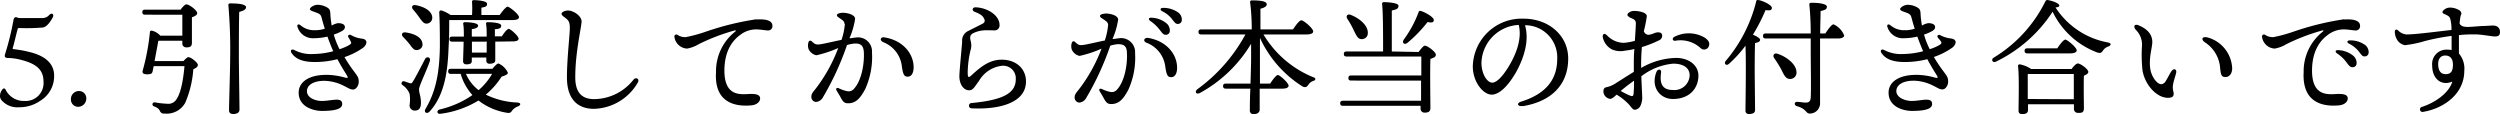 <svg xmlns="http://www.w3.org/2000/svg" viewBox="0 0 396.25 18.09"><title>busi-t8</title><g id="Layer_2" data-name="Layer 2"><g id="design"><g id="_2" data-name="2"><path d="M.22,15.85A1,1,0,0,1,0,15.17a1.69,1.69,0,0,1,.38-1c.2-.24.42-.18.54.1A3.19,3.19,0,0,0,3.9,16a2.83,2.83,0,0,0,3-3c0-1.67-.76-2.81-3.56-3.51a8.38,8.38,0,0,0-2.18-.3C.8,9.14.68,9,.8,8.6A45,45,0,0,0,2.14,3.16c.08-.4.32-.52.58-.38a1.11,1.11,0,0,0,.46.08c.7,0,2.64,0,3.42,0a1.45,1.45,0,0,0,1.22-.5c.42-.4.8-.1.54.4C7.6,4.18,7,4.32,6.78,4.36A29.72,29.72,0,0,1,3,4.44a.24.24,0,0,0-.2.16C2.58,5.38,2.22,7,2,7.66c0,.08,0,.08.12.12C3,7.9,3.7,8,4.4,8.18,7.22,8.8,8.58,10.1,8.58,12a4.55,4.55,0,0,1-2.24,4A5.74,5.74,0,0,1,3,17,3.28,3.28,0,0,1,.22,15.85Z"/><path d="M13.68,15.57a1.32,1.32,0,0,1-1.3,1.36,1.15,1.15,0,0,1-1.14-1.22,1.27,1.27,0,0,1,1.32-1.28A1.14,1.14,0,0,1,13.68,15.57Z"/><path d="M29.08,9.68c.28-.32.62-.62.78-.62.44,0,1.5.88,1.5,1.22s-.3.5-.72.7a16.49,16.49,0,0,1-1.26,5.27A3.35,3.35,0,0,1,26.1,18a.71.71,0,0,1-.78-.46c-.18-.36-.46-.5-.94-.7a.32.32,0,0,1,.14-.62,13.41,13.41,0,0,0,1.94.22A1.51,1.51,0,0,0,28,15.69c.78-1.16,1.1-3.62,1.24-5.21H24.36l-.16.78c-.08.45-.34.51-.84.52-.78,0-.84-.3-.72-.67a35.11,35.11,0,0,0,1.12-6c0-.2.14-.28.36-.24a2.59,2.59,0,0,1,1.28.78h3.5c0-1.08,0-2.56,0-3.32H23c-.26,0-.44-.08-.44-.4s.18-.4.44-.4h5.62c.3-.4.7-.84.92-.84.44,0,1.72.94,1.72,1.4,0,.3-.42.5-.84.66,0,1.3,0,3.34,0,4s-.32.76-.9.76a.61.61,0,0,1-.62-.68V6.46H25.1l-.6,3.22Zm8.84-7.8c-.06,1.38-.06,6.34-.06,7.14,0,1.42.1,7.53.1,8.35,0,.46-.38.7-1,.7-.4,0-.66-.2-.66-.58,0-.9.18-6.53.18-8.25A82.06,82.06,0,0,0,36.2.84a.25.25,0,0,1,.28-.3C37.8.54,39,.66,39,1.16,39,1.5,38.54,1.74,37.92,1.88Z"/><path d="M51.66,11.86a11.29,11.29,0,0,1,3,.43c.53.13.57.05.26-.45-.21-.34-.82-1.29-1.44-2.46a14.35,14.35,0,0,1-3.58.45c-2.09,0-3.1-.57-3.68-1.42-.28-.4,0-.72.45-.47h0a5.68,5.68,0,0,0,3,.62,13,13,0,0,0,3.15-.44c-.11-.24-.21-.48-.31-.73-.23-.57-.43-1.08-.61-1.59a9.76,9.76,0,0,1-2.17.26,2.55,2.55,0,0,1-2.57-1.77c-.14-.39.15-.55.47-.29a3.28,3.28,0,0,0,2.23.79,4.84,4.84,0,0,0,1.62-.24c-.17-.54-.34-1.12-.52-1.8-.11-.41-.3-.56-.84-.76s-1-.31-1-.55.63-.68,1.21-.68a3.11,3.11,0,0,1,1.5.41c.42.25.5.44.53,1a13.92,13.92,0,0,0,.22,1.89,2.58,2.58,0,0,1,1-.39c.62,0,1,.19,1.07.5s-.09.52-.4.72a6.53,6.53,0,0,1-1.34.59,11.77,11.77,0,0,0,.54,1.55c.12.27.24.52.36.77a7.94,7.94,0,0,0,1.57-.68c.3-.19.35-.33.2-.56A5.27,5.27,0,0,0,55.28,6c-.27-.32,0-.63.37-.43A4.59,4.59,0,0,0,57,6.07c.49.08.78.07,1,.37s-.06.85-.46,1.14A11.35,11.35,0,0,1,54.6,9.05a22.64,22.64,0,0,0,1.55,2.32c.59.78.71,1,.71,1.6s-.42,1.22-.9,1.22-.78-.26-1.47-.59a7.07,7.07,0,0,0-3.09-.79c-1.66,0-2.75.64-2.75,1.65S49.93,16,51,16c1.56,0,3.24-.69,3.24.49,0,.77-1.1,1.09-3.21,1.09-1.31,0-3.69-.62-3.69-2.89,0-1.78,1.78-2.82,4.28-2.82Z"/><path d="M66.42,14.15c0,.64.3,1.12.3,2.12s-.42,1.26-1,1.26a.82.82,0,0,1-.8-.9,5.69,5.69,0,0,0,0-1.76,3.06,3.06,0,0,0-1.14-1.4.33.33,0,0,1,.3-.58l.88.3c.22.06.32,0,.48-.26.4-.6,1.52-2.79,1.94-3.59.28-.48.92-.24.76.3C67.68,11.09,66.42,13.59,66.42,14.15ZM63.9,5.86c-.34-.34-.22-.8.4-.72,1.18.16,2.46.66,2.64,1.66a.89.89,0,0,1-.76,1.12c-.56.12-.84-.36-1.28-.94C64.6,6.6,64.24,6.22,63.9,5.86Zm1.58-4.34c-.32-.36-.18-.8.42-.7,1.2.22,2.46.82,2.6,1.82a.93.93,0,0,1-.82,1.1c-.54.06-.82-.44-1.24-1A14.46,14.46,0,0,0,65.48,1.52ZM71.2,3.18c0,1.56,0,2.62-.1,4.36-.12,3.3-.5,7.41-3,10.13-.44.48-1,.12-.64-.44,1.56-2.64,2.2-5.52,2.26-9.87,0-1.68,0-3.66-.1-5.34q0-.42.36-.36a5.62,5.62,0,0,1,1.44.72h3.4a17.27,17.27,0,0,0,0-2.06.25.25,0,0,1,.28-.3c.34,0,2.1.08,2.1.58s-.36.5-.9.62V2.38h2.9c.44-.62,1-1.32,1.26-1.32s1.8,1.18,1.8,1.66c0,.3-.36.46-1.06.46Zm6.86,7.72c.3-.38.74-.84.94-.84a2.86,2.86,0,0,1,1.5,1.48c0,.26-.46.44-1,.61A12.11,12.11,0,0,1,77,15,12.46,12.46,0,0,0,82,16.25c.66.06.54.44.08.62a2.06,2.06,0,0,0-.88.62c-.22.32-.32.5-1,.36a9.87,9.87,0,0,1-4.36-1.92,15.26,15.26,0,0,1-6,2.1c-.62.1-.68-.54-.14-.68a15.16,15.16,0,0,0,5.18-2.28,8.49,8.49,0,0,1-1.86-3.36H71.48c-.26,0-.44-.08-.44-.41s.18-.4.44-.4Zm.44-4.3V7c0,.36,0,2.18,0,2.56s-.36.54-.9.54a.47.47,0,0,1-.52-.5l0-.48h-2.3v.54c0,.44-.34.54-.86.54a.47.47,0,0,1-.52-.5c0-.34.08-2.46.08-2.9V6.6H71.68c-.26,0-.44-.08-.44-.4s.18-.4.44-.4h1.84c0-.68,0-1.48-.1-2a.23.23,0,0,1,.26-.28c.6,0,2.1.08,2.1.54,0,.3-.36.48-1,.56V5.8h2.36c0-.68,0-1.48-.1-2a.23.23,0,0,1,.26-.28c.64,0,2.14.08,2.14.54s-.36.5-1,.58c0,.2,0,.66,0,1.12h1.1c.38-.58.84-1.18,1.1-1.18s1.56,1.12,1.56,1.56c0,.28-.36.42-.88.42Zm-4.64,5.11a6.4,6.4,0,0,0,2,2.58A10.19,10.19,0,0,0,78,11.71ZM77.18,6.6H74.8V8.34h2.34c0-.62,0-1.28,0-1.54Z"/><path d="M101.14,13a8.27,8.27,0,0,1-7,4.25c-2.14,0-4.28-1.07-4.28-5,0-2.81.42-6.38.46-7.73,0-1.18-.24-1.33-1-1.9-.42-.34-.42-.55,0-.79a1.67,1.67,0,0,1,1.43,0c.83.32,1.43,1,1.43,1.55,0,.87-1,4.82-1,8.87,0,2.56,1.17,3.46,3,3.46a8,8,0,0,0,6.24-3.1c.41-.45,1-.08.67.48Z"/><path d="M119.94,3.09c1.61-.11,2.5.24,2.49,1a.68.68,0,0,1-.71.74c-.29,0-1.27-.17-1.85-.17a4.12,4.12,0,0,0-2.58.9c-1,.73-2.4,2.25-2.47,5.4-.09,4.41,2.56,4,4.06,3.93.69,0,1.57,0,1.6.7,0,.55-.52,1-1.31,1.1-2.51.26-6-.32-5.68-5.25A8,8,0,0,1,116.54,5c.13-.11.12-.21-.07-.18A31.67,31.67,0,0,0,110.75,7a5.29,5.29,0,0,1-1.85.7,2.13,2.13,0,0,1-2-1.82.32.32,0,0,1,.51-.34,2.11,2.11,0,0,0,1.3.34,22.58,22.58,0,0,0,3.08-.83,44.57,44.57,0,0,1,8.12-2Z"/><path d="M133.84,3.77c0-.46-.34-.58-1-1.07-.26-.17-.24-.42,0-.53A2.28,2.28,0,0,1,134,2.05c.9.12,1.5.47,1.54.9a11.94,11.94,0,0,1-.9,3.11c.36,0,.7-.09,1-.11a2.22,2.22,0,0,1,2.57,2.36,12.23,12.23,0,0,1-1.08,5.82c-.73,1.35-1.41,2.24-2.7,2.24-.55,0-.78-.19-1.14-.84-.2-.38-.42-.74-.66-1.13s0-.56.35-.4a5,5,0,0,0,1.26.44,1.08,1.08,0,0,0,1.14-.4c1.14-1.24,1.64-3.82,1.54-5.77-.06-1-.45-1.42-1.48-1.37a5.81,5.81,0,0,0-1.19.24,44.5,44.5,0,0,1-3.78,8.22,1.39,1.39,0,0,1-1.15.8.79.79,0,0,1-.72-.81c0-.51.27-.76.67-1.27a24.92,24.92,0,0,0,3.59-6.47,18.21,18.21,0,0,1-3.47,1.15,1.75,1.75,0,0,1-1.24-1,1.72,1.72,0,0,1,0-1.07h0a.29.29,0,0,1,.49-.16c.32.29.56.54,1,.52.6,0,2.2-.43,3.74-.73a10.35,10.35,0,0,0,.53-2.52ZM140,6.69c-.64-.3-.43-.85.13-.77,2.82.41,4.68,2.45,4.68,4.76,0,.87-.34,1.47-.92,1.47s-.74-.3-.94-1.58A4.65,4.65,0,0,0,140,6.69Z"/><path d="M153.88,6.6a2.52,2.52,0,0,1-.06,1.4,16.7,16.7,0,0,0-.44,3.4c0,.94.12,1,.69.45,1.42-1.29,2.78-2.39,4.71-2.39,2.27,0,3.84,1.42,3.84,3.45,0,3.36-4.16,4.48-8.62,4.26a.42.42,0,0,1,0-.84c4.77-.46,7-1.46,7-3.76a2,2,0,0,0-2.3-2.13,4.84,4.84,0,0,0-3.51,2.35c-.79,1.1-1,1.52-1.58,1.52-.91,0-1.55-1-1.55-2.21,0-.86.42-4.95.44-5.5a1.68,1.68,0,0,1,1-1.71c.26-.14,2-1,2.32-1.18A.51.51,0,0,0,156,3c-.26-.54-.59-.76-1.54-1.14-.45-.18-.35-.71.16-.7,1.91.06,3.81,1.28,3.81,2.82a.79.79,0,0,1-.86.84c-.11,0-1.3-.06-1.73,0a4.42,4.42,0,0,0-1.5.4C153.77,5.47,153.67,5.83,153.88,6.6Z"/><path d="M174.54,2.82c-.26-.17-.24-.42,0-.53a2.33,2.33,0,0,1,1.15-.12c.9.12,1.5.47,1.54.9a11.94,11.94,0,0,1-.9,3.11c.36,0,.7-.09,1-.11a2.22,2.22,0,0,1,2.58,2.36,12.23,12.23,0,0,1-1.08,5.82c-.73,1.35-1.41,2.24-2.7,2.24-.55,0-.78-.19-1.14-.84-.2-.38-.42-.74-.66-1.13s0-.56.35-.4a5,5,0,0,0,1.26.44,1.08,1.08,0,0,0,1.14-.4c1.14-1.24,1.64-3.82,1.54-5.77C178.59,7.34,178.2,7,177.17,7a5.81,5.81,0,0,0-1.19.24,44.5,44.5,0,0,1-3.78,8.22,1.39,1.39,0,0,1-1.15.8.79.79,0,0,1-.72-.81c0-.51.27-.76.67-1.27a24.92,24.92,0,0,0,3.59-6.47,18.21,18.21,0,0,1-3.47,1.15,1.75,1.75,0,0,1-1.24-1,1.72,1.72,0,0,1,0-1.07h0a.29.29,0,0,1,.49-.16c.32.29.56.54,1,.52.6,0,2.2-.43,3.74-.73a10.35,10.35,0,0,0,.53-2.52C175.57,3.43,175.24,3.31,174.54,2.82ZM181.89,6c2.82.41,4.68,2.45,4.68,4.76,0,.87-.34,1.47-.92,1.47s-.74-.3-.94-1.58a4.65,4.65,0,0,0-3-3.88C181.12,6.51,181.33,6,181.89,6Zm1.82-1.4a6.23,6.23,0,0,0-1.38-1.27c-.39-.28-.26-.57.23-.52a3.94,3.94,0,0,1,2.22.8,1.5,1.5,0,0,1,.64,1.28.62.62,0,0,1-.7.62c-.34,0-.55-.31-1-.91Zm2-1.64a4.26,4.26,0,0,0-1.49-1.17c-.43-.23-.32-.55.16-.54a4,4,0,0,1,2.29.68,1.39,1.39,0,0,1,.65,1.2.62.62,0,0,1-.66.66c-.35,0-.49-.25-.95-.83Z"/><path d="M200.26,5.46a16.32,16.32,0,0,0,7.82,6.75c.64.2.42.5.08.62a1.34,1.34,0,0,0-.76.58c-.28.4-.48.5-.94.3A17.91,17.91,0,0,1,199.7,6V8.76c0,.72,0,2.64,0,4.49h1.62c.42-.64.94-1.34,1.22-1.36s1.7,1.24,1.7,1.7c0,.3-.4.46-1,.46h-3.58c0,1.58,0,3,0,3.34s-.28.7-.94.7a.55.55,0,0,1-.62-.6c0-.42,0-1.86.08-3.44h-3.88c-.26,0-.44-.08-.44-.4s.18-.4.44-.4h3.9c.06-1.66.1-3.33.1-4V6.94a21.42,21.42,0,0,1-8.1,7.79c-.6.32-.92-.2-.4-.6a26,26,0,0,0,7.6-8.67H190.4c-.26,0-.44-.08-.44-.4s.18-.4.44-.4h8a33.14,33.14,0,0,0-.26-4.32c0-.18.08-.28.26-.28,1.34,0,2.38.12,2.38.62,0,.34-.42.56-1,.7,0,.62,0,1.92,0,3.28h5.16c.44-.66,1-1.44,1.34-1.44s1.86,1.26,1.86,1.76c0,.3-.36.48-1.08.48Z"/><path d="M224.84,8.24c.34-.44.78-1,1-1,.44,0,1.74,1,1.74,1.42s-.44.52-.86.68c-.08,2,0,6.75,0,7.75,0,.62-.34.76-.92.76a.62.62,0,0,1-.64-.68v-.4H212.86c-.26,0-.44-.08-.44-.4s.18-.4.44-.4h12.38l0-3.2H214.16c-.26,0-.44-.08-.44-.4s.18-.41.44-.41h11.12c0-1.22,0-2.34,0-3H213.44c-.26,0-.44-.08-.44-.4s.18-.4.44-.4h5.78c0-2.42,0-6.2-.16-7.54,0-.18.1-.28.28-.28.34,0,2.32.06,2.32.58s-.44.6-1.06.74v6.5ZM213.56,3c-.28-.44,0-.86.54-.64,1.4.54,2.72,1.68,2.7,2.84a.94.94,0,0,1-1,1c-.6,0-.84-.62-1.26-1.46A12.45,12.45,0,0,0,213.56,3Zm8.92,3.3A17.58,17.58,0,0,0,224.82,2c.06-.18.14-.34.38-.26.76.22,2.08,1,2.06,1.44s-.38.42-1,.32a20.84,20.84,0,0,1-3.12,3.24C222.66,7.18,222.16,6.84,222.48,6.32Z"/><path d="M241.34,16.79c-.83.14-1-.45-.25-.68,4.44-1.37,5.73-4,5.73-6.78A5.09,5.09,0,0,0,241.71,4c.7,2.32-.09,5.07-1.44,7.49C239,13.67,237.62,15,236.44,15c-1.35,0-3-2-3-4.48a7.74,7.74,0,0,1,8.05-7.56c4,0,7.07,2.68,7.07,6.32,0,3.86-2.33,6.73-7.2,7.55Zm-4.81-3.69c.64,0,1.54-.86,2.5-2.4,1.31-2.11,2.23-4.58,1.69-6.75a6.21,6.21,0,0,0-5.91,6C234.81,11.67,235.68,13.1,236.53,13.1Z"/><path d="M258.28,2.71c-.37-.16-.45-.42-.15-.67a1.38,1.38,0,0,1,.89-.31c.52,0,2,.17,2,.84a19.64,19.64,0,0,1-.47,2.36.77.77,0,0,0,1,.54c.44-.07.74-.31,1.16-.34s.71.1.75.47a.8.8,0,0,1-.5.79,17.71,17.71,0,0,1-2.72,1.07c-.07.8-.12,1.73-.12,2.79v.52a11.53,11.53,0,0,1,5.52-1.59c2.1,0,3.56,1.2,3.56,2.8,0,1.89-1.28,3.71-4.06,3.71-2,0-3.54-1.85-2.6-4.27.22-.56.83-.49.74.1-.18,1.29-.1,2.74,1.84,2.74a2.42,2.42,0,0,0,2.69-2.32c0-1.14-.94-1.85-2.6-1.85a9.65,9.65,0,0,0-5.06,2c.05,1.48.13,2.63.13,3.08a3.12,3.12,0,0,1-.25,1.56,1.13,1.13,0,0,1-.89.67c-.38,0-.66-.53-1-.89A8.83,8.83,0,0,0,256.23,15c-.36.34-.73.67-1,.67a1.22,1.22,0,0,1-1.09-1.15c0-.5.19-.64.5-.7a4.21,4.21,0,0,0,1.37-.57h0c1-.63,2-1.28,2.95-1.86v-1.1c0-.75,0-1.64.09-2.52a10.65,10.65,0,0,1-1.44.25,3.39,3.39,0,0,1-2.1-.18,2.81,2.81,0,0,1-1.48-2h0c0-.45.22-.64.65-.27a3.73,3.73,0,0,0,2.72,1.22,9.32,9.32,0,0,0,1.73-.32c.07-1.2.15-2.26.15-2.79s-.35-.65-1-.93Zm.63,12.23a17.57,17.57,0,0,0,.08-2.15c-.74.52-1.43,1.05-2.11,1.63a14.68,14.68,0,0,0,1.44.72C258.69,15.28,258.86,15.28,258.91,14.94Zm6.47-9.1a5,5,0,0,1,4.84.14c.52.36.81.76.66,1.26a.8.8,0,0,1-1.34.38,4.69,4.69,0,0,0-4-1.16C265.06,6.51,265,6.05,265.38,5.84Z"/><path d="M278.18,17.41c0,.44-.3.66-.94.66a.51.51,0,0,1-.58-.58c0-1.28.12-7.33,0-10.25a19.22,19.22,0,0,1-2.6,2.86c-.42.42-.9,0-.52-.46A23.13,23.13,0,0,0,278.34.3c0-.22.12-.32.34-.3.76.12,2.16.8,2.16,1.24s-.4.44-1,.36a28.93,28.93,0,0,1-2,3.9c.5.2,1.14.54,1.14.82s-.36.42-.8.5c-.06,1-.06,4.16-.06,4.75ZM289.32,5.3c.44-.68,1-1.44,1.3-1.44a3.22,3.22,0,0,1,1.68,1.76c0,.3-.42.48-.94.48h-2.88c0,3.2,0,7,0,10.13A1.63,1.63,0,0,1,286.86,18c-.68,0-.44-.72-2.08-1.18-.46-.16-.38-.7.06-.68s1,.12,1.36.12c.5,0,.76-.18.8-.8.08-1.42,0-5.21,0-7.29V6.1h-7.12c-.26,0-.44-.08-.44-.4s.18-.4.44-.4H287c0-1.54-.08-3.28-.22-4.56,0-.24.1-.3.4-.3,1.06,0,2.38.16,2.38.62s-.34.52-1,.7c0,1-.06,2.2-.06,3.54Zm-5.64,7.21c-.64,0-.92-.62-1.36-1.53A19.29,19.29,0,0,0,281.2,9.2c-.28-.42,0-.86.54-.68,1.4.46,2.94,1.62,3,2.86A1,1,0,0,1,283.68,12.51Z"/><path d="M303.66,11.86a11.29,11.29,0,0,1,3,.43c.53.13.57.05.26-.45-.21-.34-.82-1.29-1.44-2.46a14.35,14.35,0,0,1-3.58.45c-2.09,0-3.1-.57-3.68-1.42-.28-.4,0-.72.45-.47h0a5.68,5.68,0,0,0,3,.62,13,13,0,0,0,3.15-.44c-.11-.24-.21-.48-.31-.73-.23-.57-.43-1.08-.61-1.59a9.76,9.76,0,0,1-2.17.26,2.55,2.55,0,0,1-2.57-1.77c-.14-.39.15-.55.47-.29a3.28,3.28,0,0,0,2.23.79,4.84,4.84,0,0,0,1.62-.24c-.17-.54-.34-1.12-.52-1.8-.11-.41-.3-.56-.84-.76s-.95-.31-.95-.55.63-.68,1.21-.68a3.11,3.11,0,0,1,1.5.41c.42.25.5.44.53,1a13.92,13.92,0,0,0,.22,1.89,2.58,2.58,0,0,1,1-.39c.62,0,1,.19,1.07.5s-.09.52-.4.72a6.53,6.53,0,0,1-1.34.59,11.77,11.77,0,0,0,.54,1.55c.12.27.24.52.36.77a7.94,7.94,0,0,0,1.57-.68c.3-.19.35-.33.2-.56a5.27,5.27,0,0,0-.44-.54c-.27-.32,0-.63.37-.43a4.59,4.59,0,0,0,1.33.46c.49.08.78.07,1,.37s-.06.85-.46,1.14a11.35,11.35,0,0,1-2.91,1.47,22.64,22.64,0,0,0,1.55,2.32c.59.78.71,1,.71,1.6s-.42,1.22-.9,1.22-.78-.26-1.47-.59a7.07,7.07,0,0,0-3.09-.79c-1.66,0-2.75.64-2.75,1.65S301.93,16,303,16c1.56,0,3.24-.69,3.24.49,0,.77-1.1,1.09-3.21,1.09-1.31,0-3.69-.62-3.69-2.89,0-1.78,1.78-2.82,4.28-2.82Z"/><path d="M334.2,7.36a1.62,1.62,0,0,0-.84.6c-.26.4-.42.52-.94.36a12.87,12.87,0,0,1-7.08-6.46,22.27,22.27,0,0,1-9,7.92c-.5.24-.82-.34-.34-.64a21.57,21.57,0,0,0,8.18-8.9.36.36,0,0,1,.46-.22c.76.14,1.76.52,1.76.86,0,.18-.16.26-.6.3a12.55,12.55,0,0,0,8.26,5.54C334.74,6.84,334.6,7.2,334.2,7.36Zm-5.86,3.58c.32-.42.72-.88,1-.88.42,0,1.66.9,1.66,1.34,0,.27-.34.45-.7.6-.06,1.51,0,4.37,0,5.13s-.36.76-.94.76a.62.62,0,0,1-.64-.68v-.68h-7.28v.92c0,.44-.34.64-.94.64a.51.51,0,0,1-.56-.56c0-1.36.12-5.22-.08-7.07a.24.24,0,0,1,.28-.26,4.83,4.83,0,0,1,1.8.74Zm-7-2.48c-.26,0-.44-.08-.44-.4s.18-.4.44-.4h4.74c.42-.64,1-1.38,1.28-1.38S329.16,7.5,329.16,8c0,.28-.42.46-1,.46Zm7.36,7.27c0-1.3,0-3.08,0-4h-7.2l-.1,0c0,.54,0,2.18,0,2.58v1.38Z"/><path d="M344.19,11.29c.31-.53.87-.35.73.26-.08.36-.39,1.27-.46,1.7a2.48,2.48,0,0,0,0,1.18c.19.72,0,1.09-.87,1.07-1.77,0-3.63-2.08-4-4.32a22.89,22.89,0,0,1-.08-4,3.29,3.29,0,0,0-1-2.47c-.46-.59-.14-1,.54-.66,1.61.68,2.09,1.69,2.09,2.6s-.58,2.51-.32,4.26c.17,1.21,1.06,2.44,1.74,2.44a.93.93,0,0,0,.72-.52c.17-.26.65-1.15.84-1.49Zm5.32-4.56c-.7-.46-.51-1,.37-.8a5.29,5.29,0,0,1,3.92,4.91c0,.83-.46,1.38-1.07,1.37s-.71-.29-.83-1.32a5.31,5.31,0,0,0-2.39-4.16Z"/><path d="M371.58,3.09c1.61-.11,2.5.24,2.49,1a.68.68,0,0,1-.71.74c-.29,0-1.27-.17-1.85-.17a4.12,4.12,0,0,0-2.58.9c-1,.73-2.4,2.25-2.47,5.4-.09,4.41,2.56,4,4.06,3.93.69,0,1.57,0,1.6.7,0,.55-.52,1-1.31,1.1-2.51.26-5.95-.32-5.68-5.25A8,8,0,0,1,368.18,5c.13-.11.12-.21-.07-.18A31.67,31.67,0,0,0,362.39,7a5.29,5.29,0,0,1-1.85.7,2.13,2.13,0,0,1-2-1.82.32.32,0,0,1,.51-.34,2.11,2.11,0,0,0,1.3.34,22.58,22.58,0,0,0,3.08-.83,44.57,44.57,0,0,1,8.12-2Zm-1.15,5.38c-.39-.28-.26-.57.23-.52a4,4,0,0,1,2.22.8,1.48,1.48,0,0,1,.64,1.29.61.61,0,0,1-.7.61c-.34,0-.55-.3-1-.9A5.81,5.81,0,0,0,370.43,8.47Zm3.4-.36a4.42,4.42,0,0,0-1.5-1.18c-.43-.23-.32-.54.16-.53a4,4,0,0,1,2.29.67,1.41,1.41,0,0,1,.65,1.21.62.62,0,0,1-.66.66c-.35,0-.49-.26-.94-.83Z"/><path d="M389.84,3.72c.39.78,1.45.54,3.59.4h0c.67,0,1.23-.07,1.7-.07.76,0,1.12.43,1.12,1s-.26.73-.81.73-2.05-.33-3.19-.33c-.61,0-1.56,0-2.51.12,0,1,0,2,0,2.91a3.68,3.68,0,0,1,.85,2.75c0,3.65-3.23,5.94-6.47,6.49a.41.41,0,1,1-.2-.79h0c2-.65,4.23-2.15,4.78-4-1.7.73-3.2-.37-3.2-2.56a2.27,2.27,0,0,1,2.38-2.5,3.88,3.88,0,0,1,.7.06c0-.56,0-1.53,0-2.24a35.37,35.37,0,0,0-4.22.81,17.66,17.66,0,0,1-3.19.66,1.85,1.85,0,0,1-1.34-1.07,2.3,2.3,0,0,1-.25-1.11c0-.3.27-.37.5-.18a2.08,2.08,0,0,0,1.34.66c1.49,0,4.83-.46,7.14-.71a6.38,6.38,0,0,0-.21-1.82c-.13-.36-.41-.48-1-.75a.29.29,0,0,1-.1-.51,1.51,1.51,0,0,1,1.11-.47,2.89,2.89,0,0,1,1.46.44.66.66,0,0,1,.31.61C390,2.35,389.92,3,389.84,3.72ZM387.56,8.8c-.66,0-1.11.47-1.11,1.33,0,1,.35,1.62,1.19,1.62s1.15-.47,1.15-1.5S388.28,8.8,387.56,8.8Z"/></g></g></g></svg>